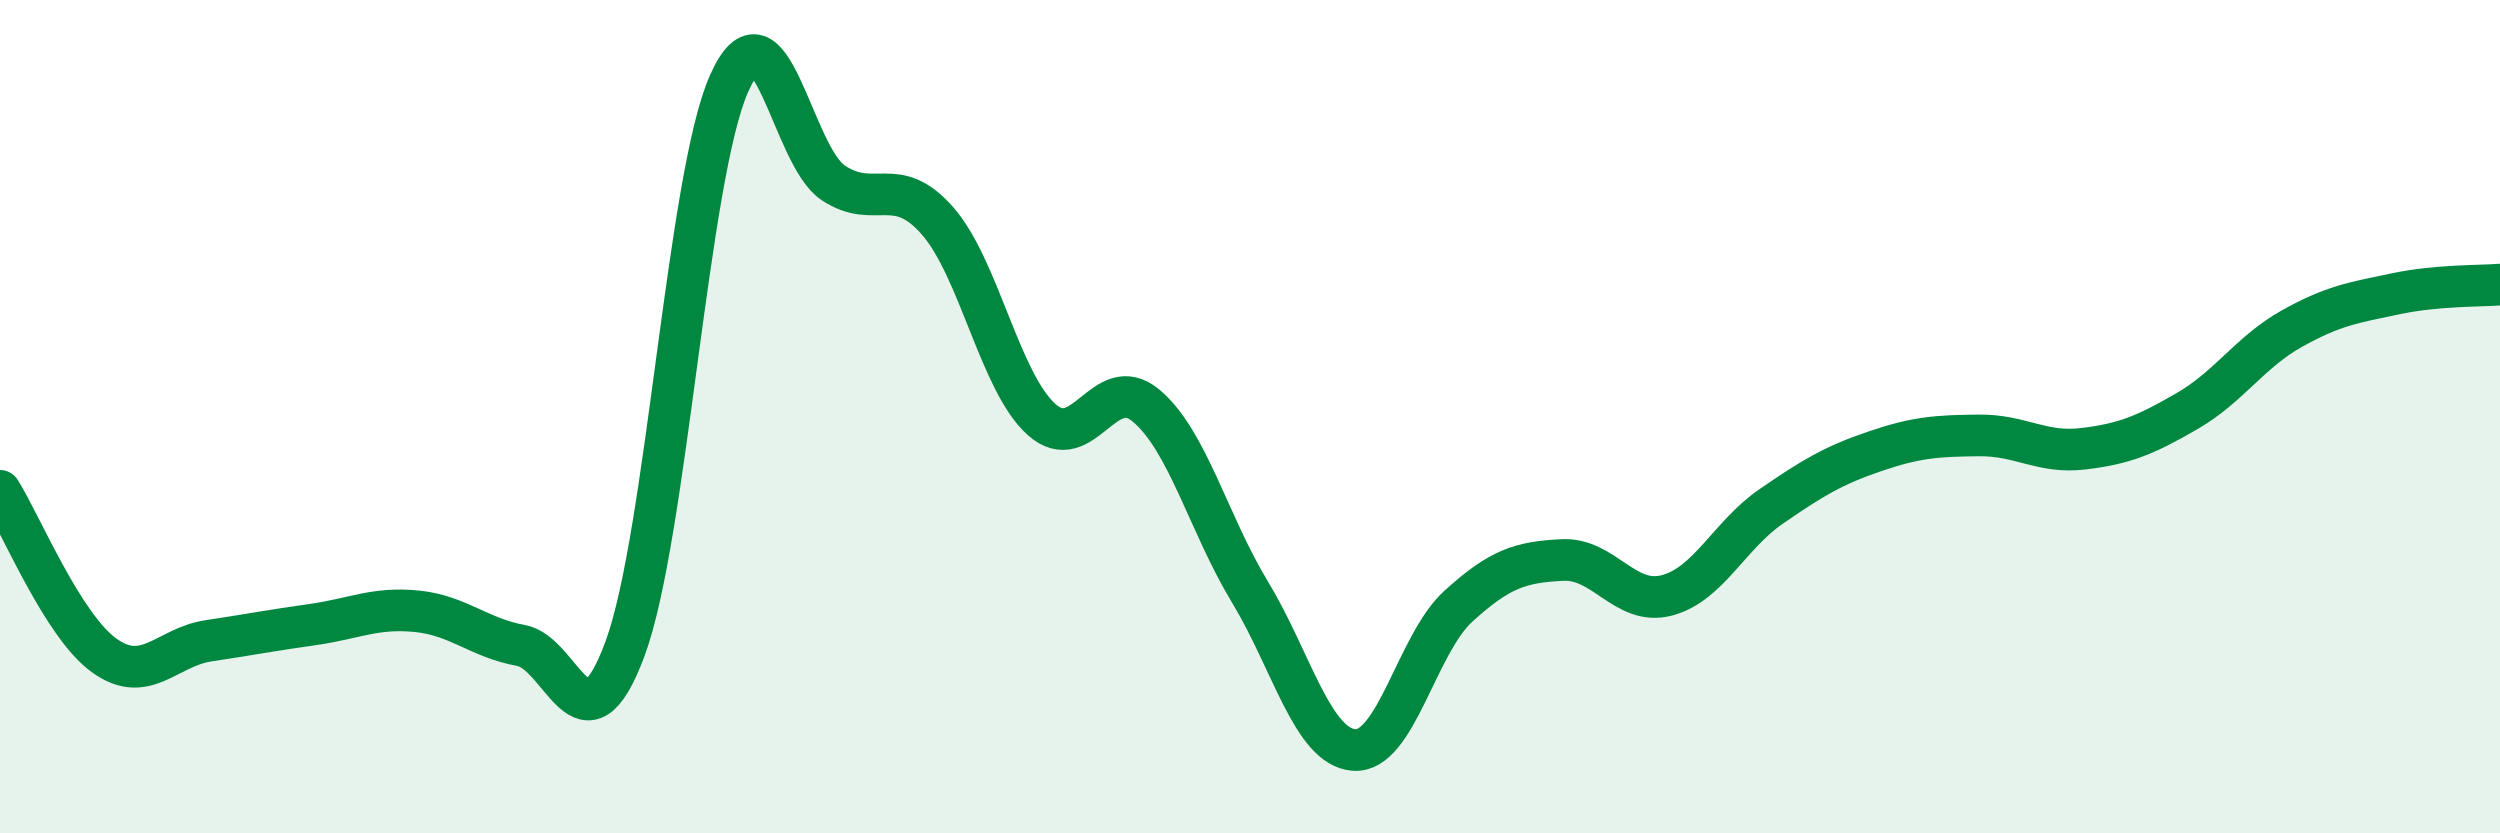 
    <svg width="60" height="20" viewBox="0 0 60 20" xmlns="http://www.w3.org/2000/svg">
      <path
        d="M 0,11.78 C 0.5,12.57 1.5,15.01 2.5,15.73 C 3.5,16.45 4,15.53 5,15.38 C 6,15.23 6.5,15.13 7.5,14.99 C 8.5,14.85 9,14.57 10,14.67 C 11,14.77 11.5,15.31 12.5,15.49 C 13.5,15.67 14,18.27 15,15.57 C 16,12.87 16.5,4.24 17.5,2 C 18.5,-0.24 19,3.73 20,4.39 C 21,5.05 21.5,4.16 22.5,5.3 C 23.5,6.44 24,9.18 25,10.07 C 26,10.96 26.5,8.9 27.5,9.73 C 28.5,10.56 29,12.56 30,14.21 C 31,15.86 31.5,17.93 32.5,18 C 33.5,18.07 34,15.46 35,14.55 C 36,13.64 36.5,13.49 37.5,13.44 C 38.5,13.39 39,14.55 40,14.29 C 41,14.03 41.5,12.85 42.5,12.16 C 43.5,11.47 44,11.17 45,10.83 C 46,10.49 46.5,10.46 47.5,10.45 C 48.5,10.44 49,10.89 50,10.77 C 51,10.65 51.5,10.44 52.5,9.86 C 53.5,9.28 54,8.45 55,7.89 C 56,7.33 56.5,7.26 57.5,7.05 C 58.5,6.84 59.5,6.87 60,6.83L60 20L0 20Z"
        fill="#008740"
        opacity="0.1"
        stroke-linecap="round"
        stroke-linejoin="round"
      />
      <path
        d="M 0,11.78 C 0.5,12.57 1.5,15.01 2.5,15.73 C 3.5,16.45 4,15.53 5,15.38 C 6,15.23 6.5,15.13 7.5,14.99 C 8.5,14.85 9,14.57 10,14.67 C 11,14.77 11.5,15.31 12.5,15.49 C 13.5,15.67 14,18.27 15,15.57 C 16,12.87 16.5,4.24 17.5,2 C 18.5,-0.24 19,3.73 20,4.39 C 21,5.05 21.5,4.16 22.5,5.3 C 23.5,6.44 24,9.18 25,10.07 C 26,10.96 26.5,8.9 27.5,9.73 C 28.5,10.56 29,12.56 30,14.21 C 31,15.86 31.5,17.93 32.5,18 C 33.5,18.07 34,15.46 35,14.55 C 36,13.64 36.5,13.49 37.5,13.44 C 38.5,13.39 39,14.55 40,14.29 C 41,14.03 41.5,12.85 42.5,12.16 C 43.5,11.47 44,11.17 45,10.83 C 46,10.49 46.5,10.46 47.5,10.45 C 48.5,10.44 49,10.89 50,10.77 C 51,10.65 51.5,10.44 52.5,9.86 C 53.5,9.28 54,8.45 55,7.89 C 56,7.33 56.5,7.26 57.5,7.05 C 58.5,6.84 59.5,6.87 60,6.83"
        stroke="#008740"
        stroke-width="1"
        fill="none"
        stroke-linecap="round"
        stroke-linejoin="round"
      />
    </svg>
  